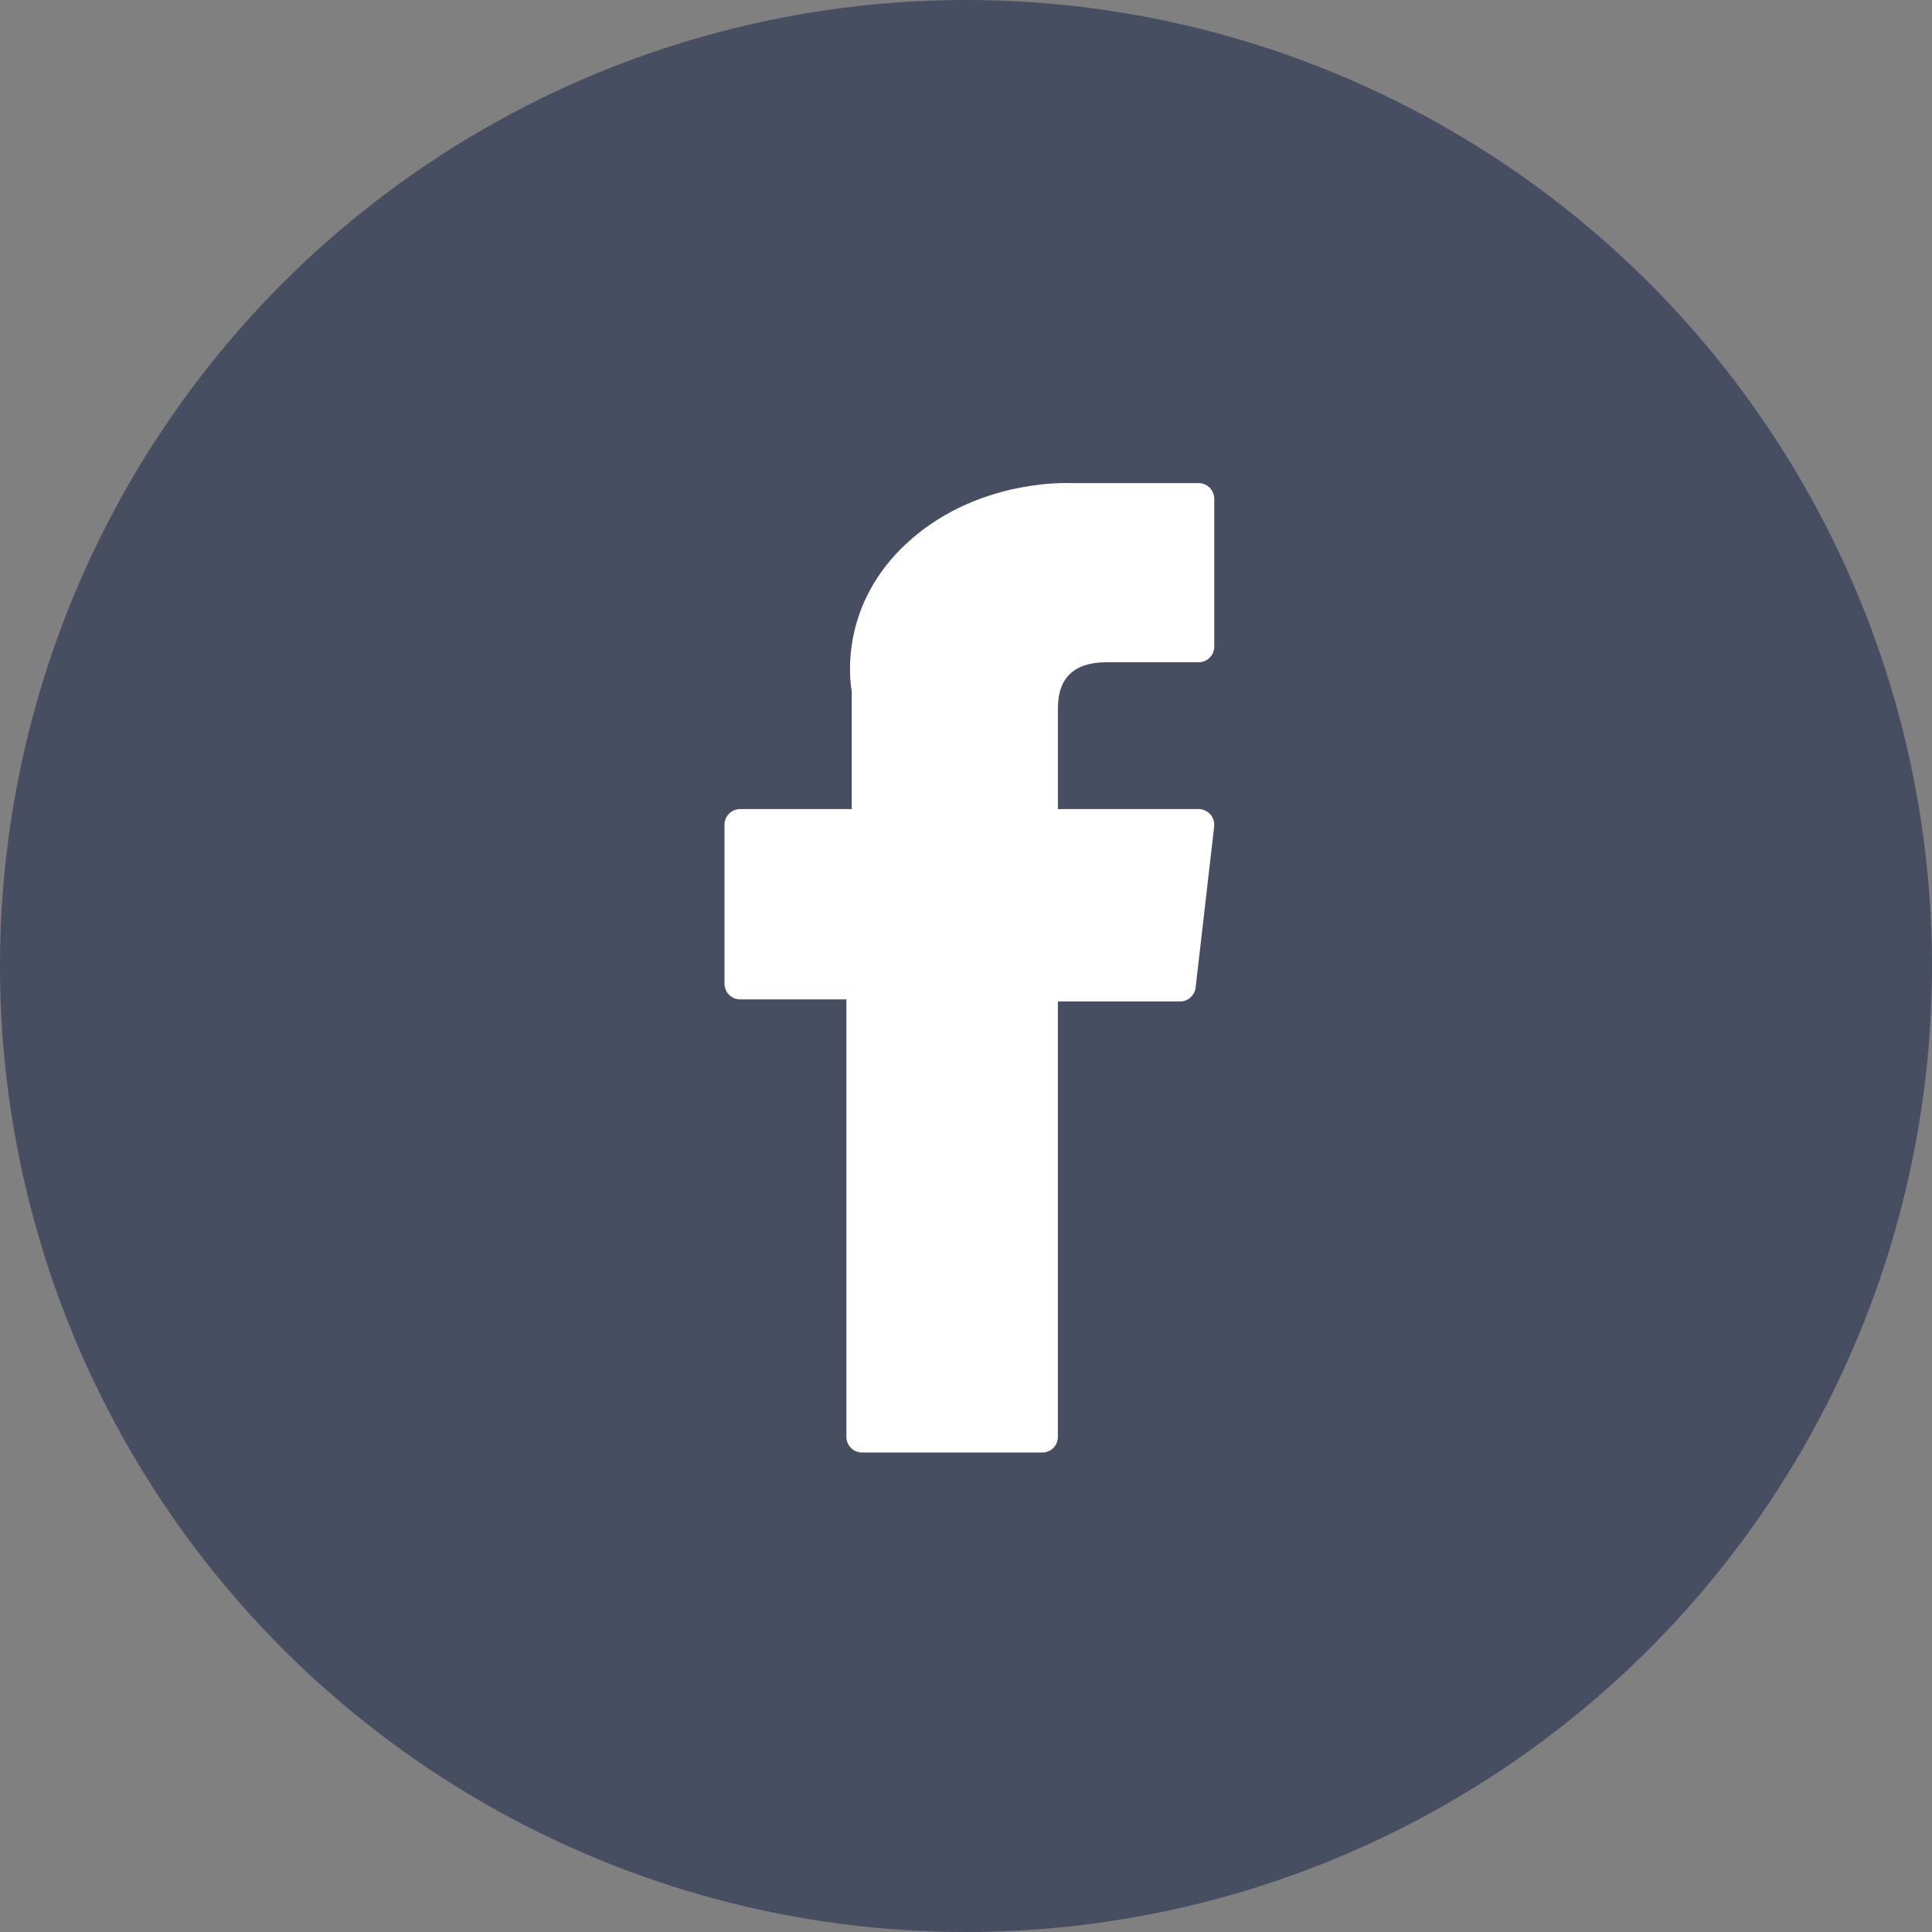 <svg width="40" height="40" viewBox="0 0 40 40" fill="none" xmlns="http://www.w3.org/2000/svg">
<rect x="0" y="0" width="40" height="40" fill="#808080" stroke="none"/>
<circle cx="20" cy="20" r="20" fill="#474E62"/>
<path d="M15.324 20.691H17.524V29.75C17.524 29.928 17.669 30.073 17.848 30.073H21.579C21.758 30.073 21.902 29.928 21.902 29.75V20.734H24.432C24.596 20.734 24.735 20.61 24.754 20.447L25.138 17.112C25.148 17.02 25.119 16.928 25.058 16.86C24.996 16.791 24.909 16.751 24.816 16.751H21.903V14.661C21.903 14.031 22.242 13.711 22.911 13.711C23.007 13.711 24.816 13.711 24.816 13.711C24.995 13.711 25.14 13.566 25.14 13.387V10.326C25.14 10.147 24.995 10.002 24.816 10.002H22.191C22.172 10.002 22.131 10 22.071 10C21.615 10 20.032 10.089 18.781 11.24C17.395 12.515 17.588 14.042 17.634 14.307V16.751H15.324C15.145 16.751 15 16.896 15 17.075V20.367C15 20.546 15.145 20.691 15.324 20.691Z" fill="white"/>
</svg>
